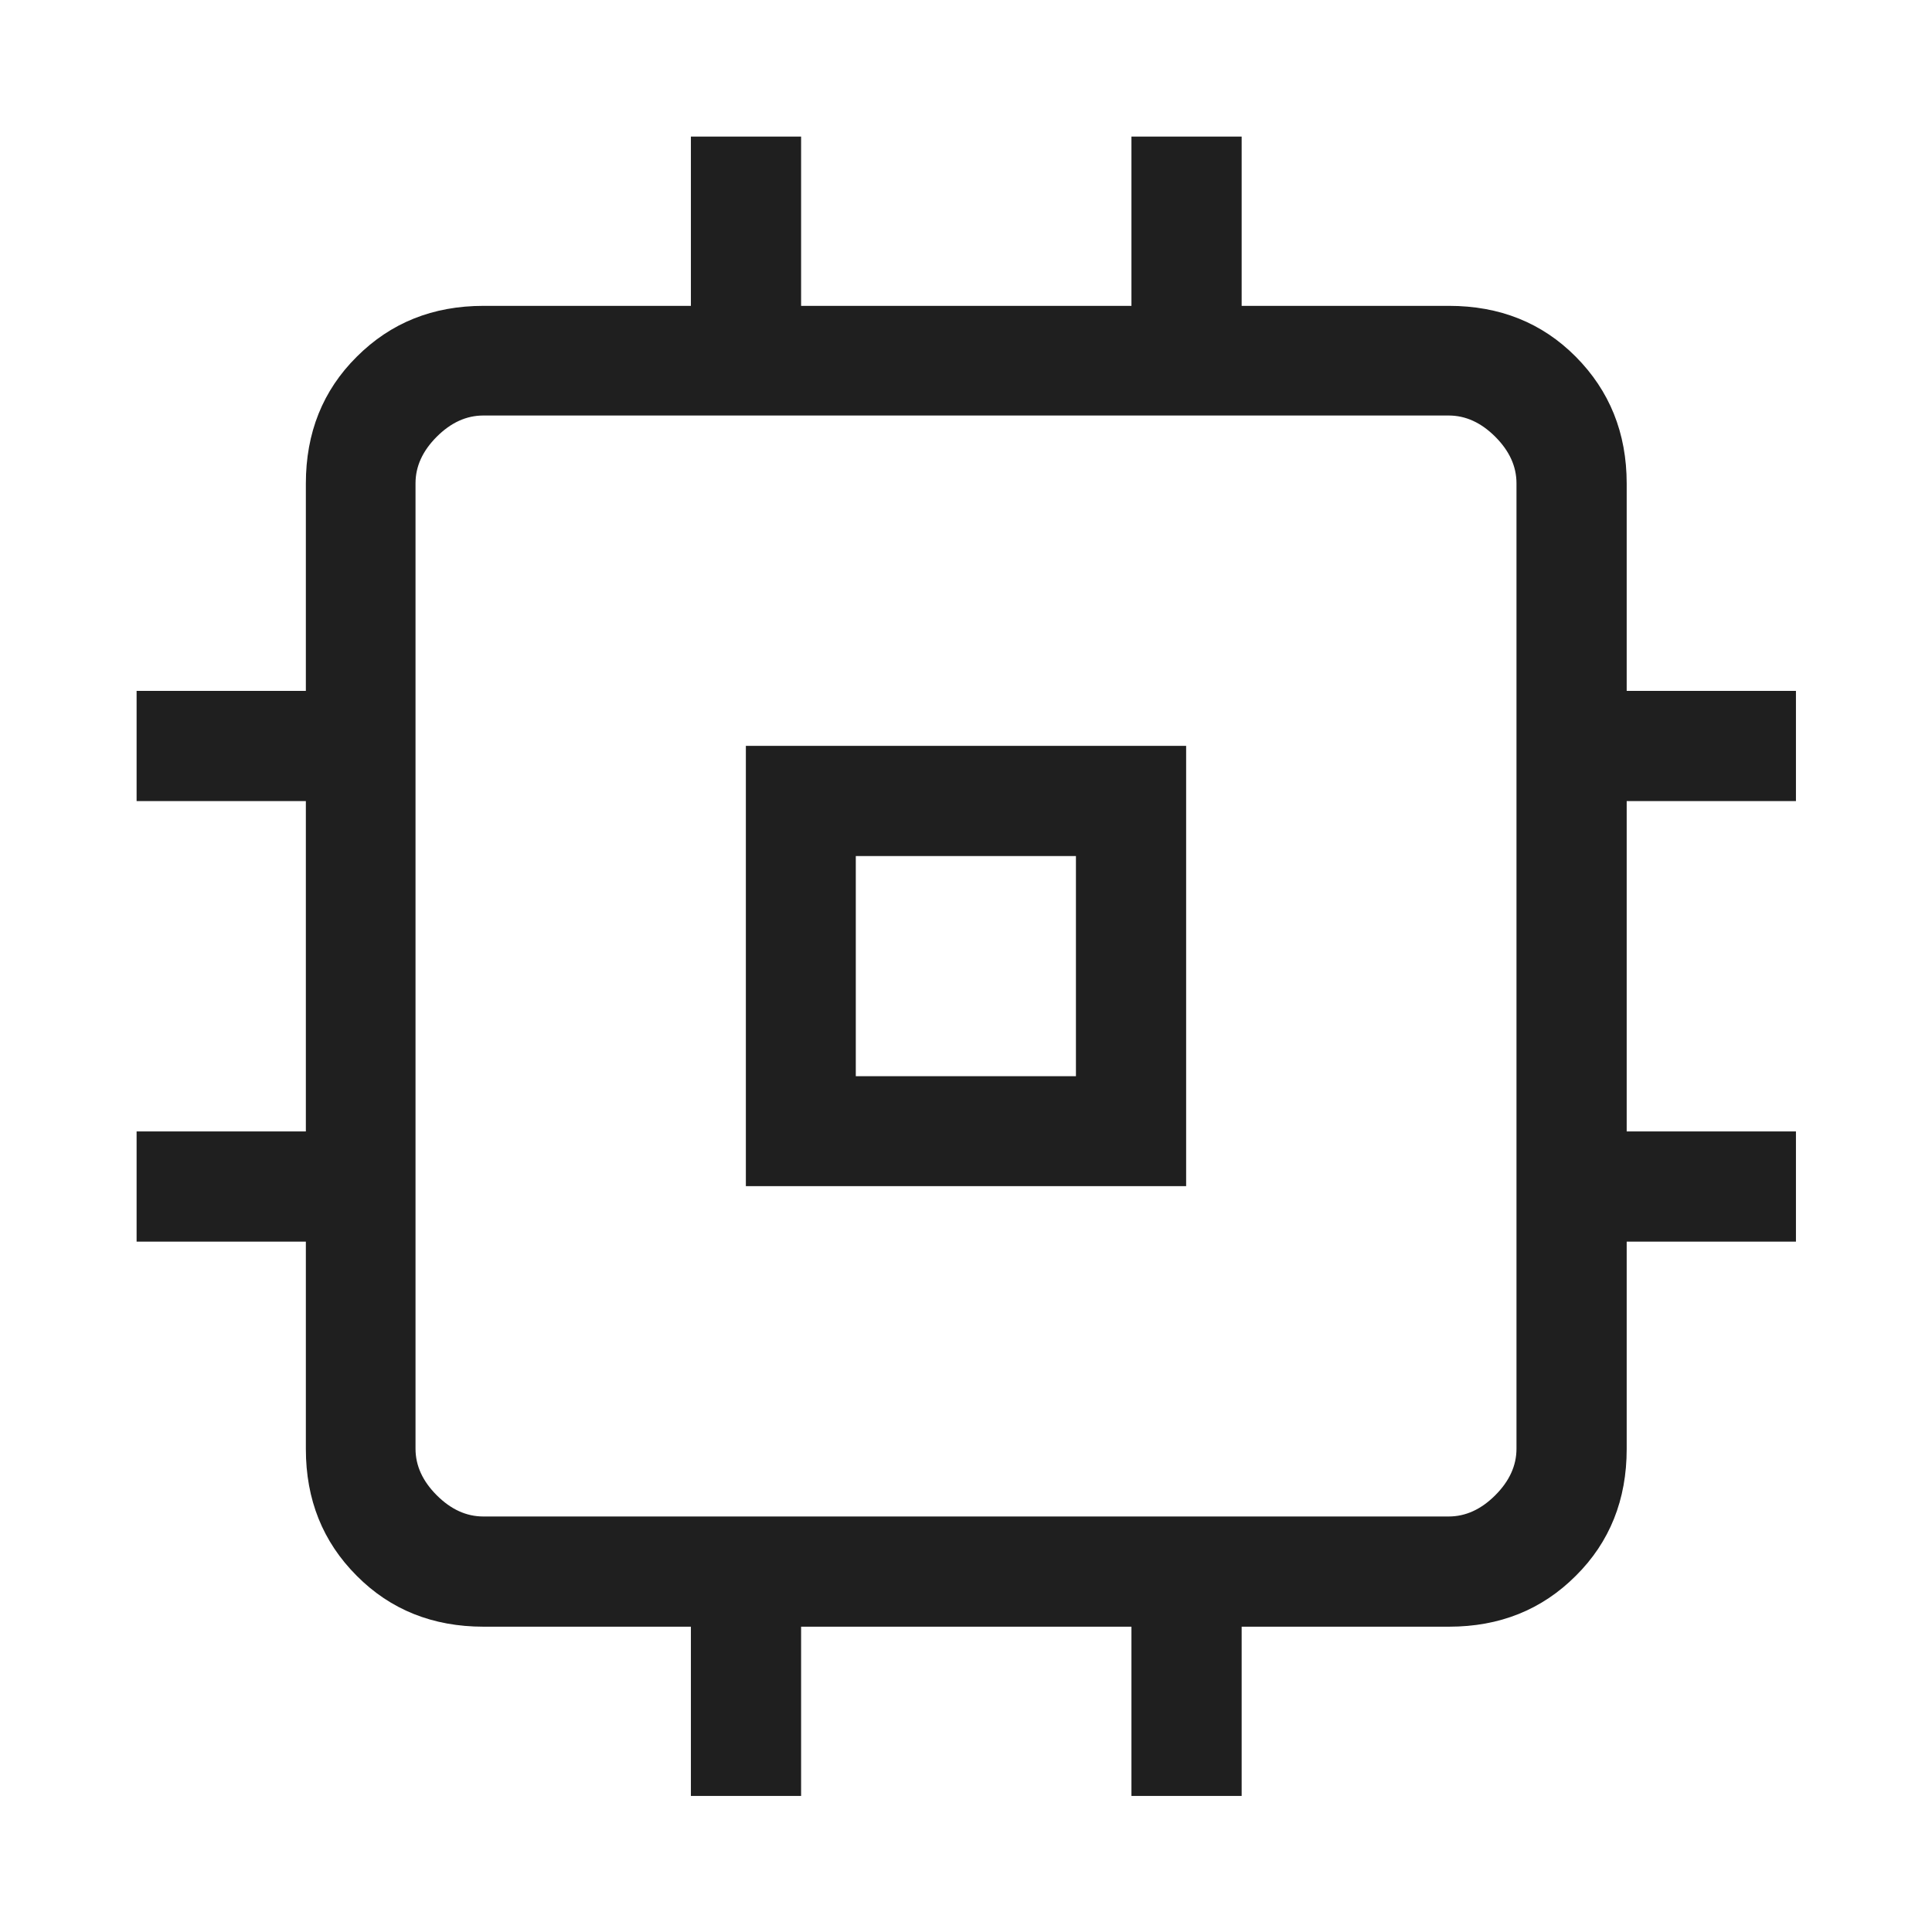 <?xml version="1.0" encoding="utf-8"?>
<svg xmlns="http://www.w3.org/2000/svg" id="Layer_1" data-name="Layer 1" viewBox="0 0 71 71">
  <defs>
    <style>
      .cls-1 {
        fill: #1f1f1f;
      }
    </style>
  </defs>
  <path class="cls-1" d="M27.41,43.59v-16.18h16.18v16.18h-16.18ZM31.45,39.55h8.09v-8.09h-8.09v8.09ZM25.39,66v-6.22h-7.62c-1.86,0-3.42-.62-4.66-1.87-1.25-1.25-1.87-2.8-1.87-4.66v-7.62h-6.22v-4.05h6.22v-12.14h-6.22v-4.05h6.22v-7.62c0-1.86.62-3.42,1.87-4.66,1.25-1.25,2.8-1.87,4.66-1.87h7.62v-6.22h4.05v6.22h12.14v-6.22h4.05v6.22h7.62c1.86,0,3.42.62,4.66,1.87s1.87,2.8,1.87,4.66v7.62h6.22v4.05h-6.22v12.14h6.22v4.05h-6.22v7.62c0,1.86-.62,3.42-1.87,4.66-1.25,1.25-2.8,1.87-4.66,1.87h-7.62v6.22h-4.05v-6.22h-12.14v6.22h-4.05ZM53.24,55.73c.62,0,1.19-.26,1.71-.78.52-.52.78-1.09.78-1.71V17.76c0-.62-.26-1.19-.78-1.71-.52-.52-1.09-.78-1.71-.78H17.76c-.62,0-1.19.26-1.71.78-.52.52-.78,1.09-.78,1.71v35.48c0,.62.26,1.19.78,1.71s1.09.78,1.71.78h35.48Z"/>
</svg>